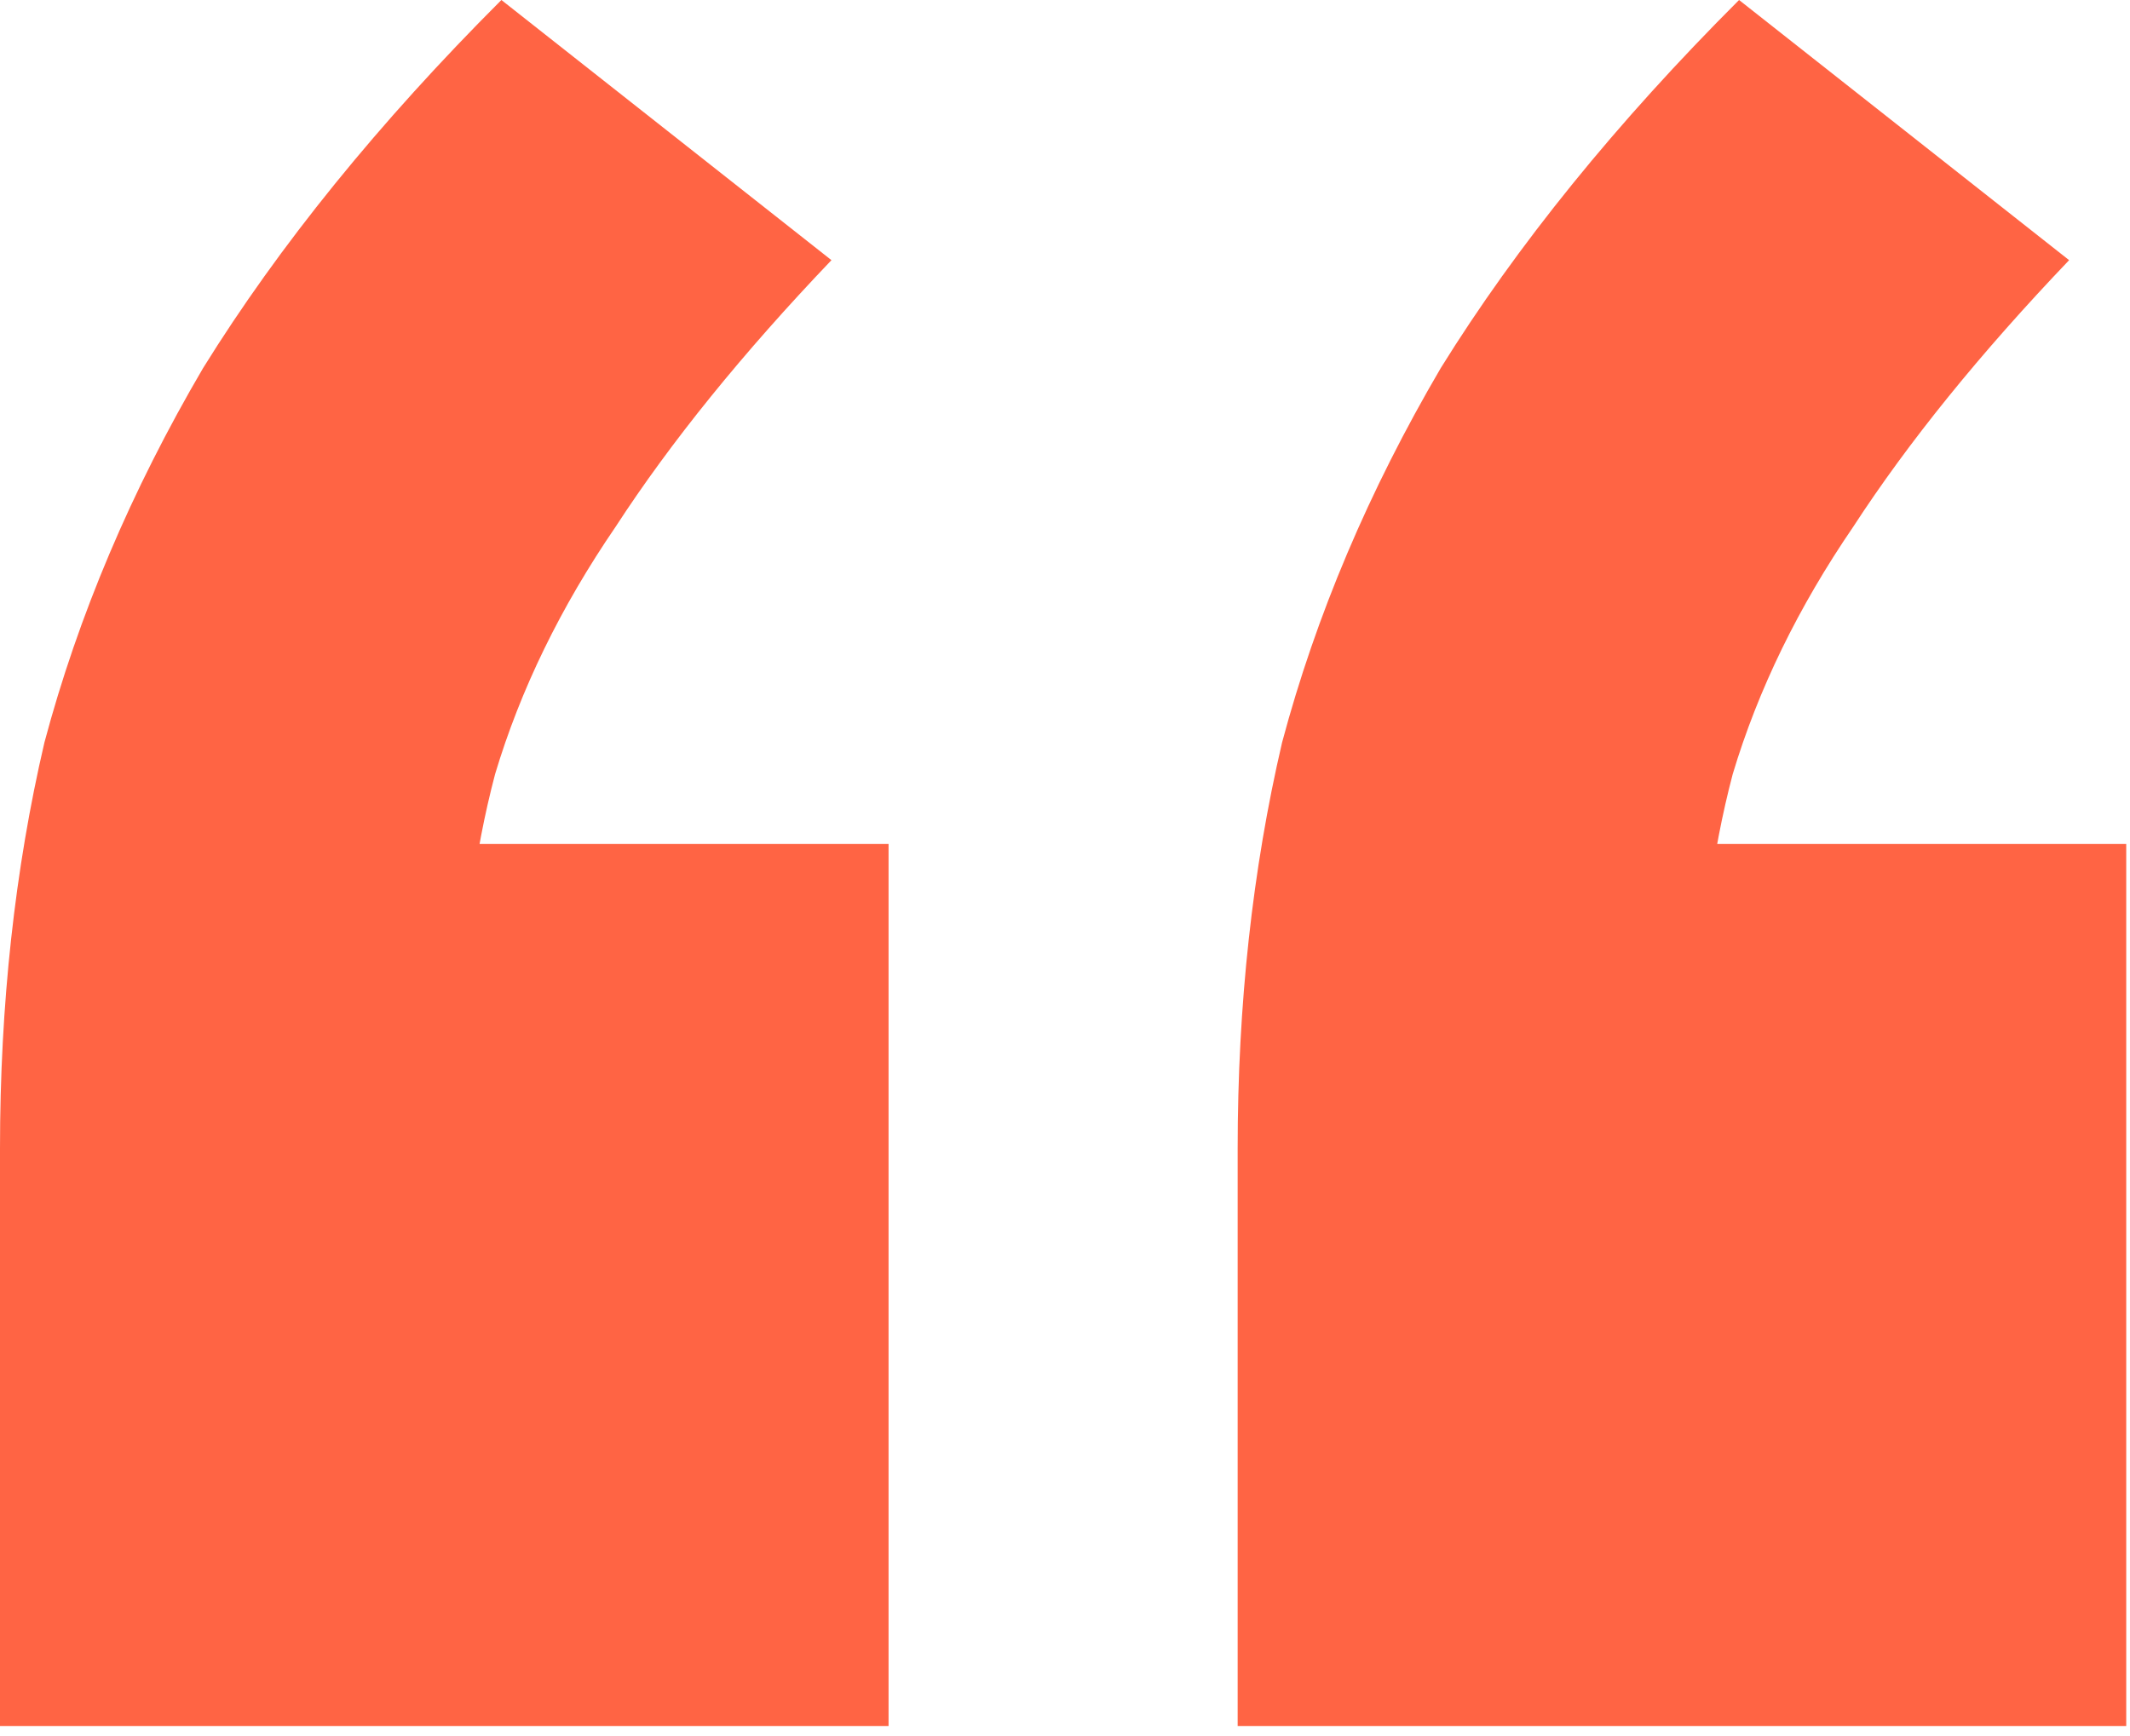 <?xml version="1.0" encoding="utf-8"?>
<svg xmlns="http://www.w3.org/2000/svg" fill="none" height="100%" overflow="visible" preserveAspectRatio="none" style="display: block;" viewBox="0 0 65 53" width="100%">
<path d="M0 52.683V35.057C0 30.667 0.452 26.535 1.356 22.661C2.389 18.788 4.003 14.978 6.198 11.234C8.522 7.489 11.557 3.745 15.301 0L25.373 7.941C22.661 10.782 20.466 13.493 18.788 16.076C17.109 18.529 15.882 21.047 15.108 23.63C14.462 26.083 14.139 28.666 14.139 31.377L8.135 25.76H27.116V52.683H0ZM37.769 52.683V35.057C37.769 30.667 38.221 26.535 39.125 22.661C40.158 18.788 41.772 14.978 43.967 11.234C46.291 7.489 49.325 3.745 53.07 0L63.142 7.941C60.43 10.782 58.235 13.493 56.556 16.076C54.878 18.529 53.651 21.047 52.876 23.63C52.231 26.083 51.908 28.666 51.908 31.377L45.904 25.76H64.885V52.683H37.769Z" fill="#FF6444" id=""/>
</svg>